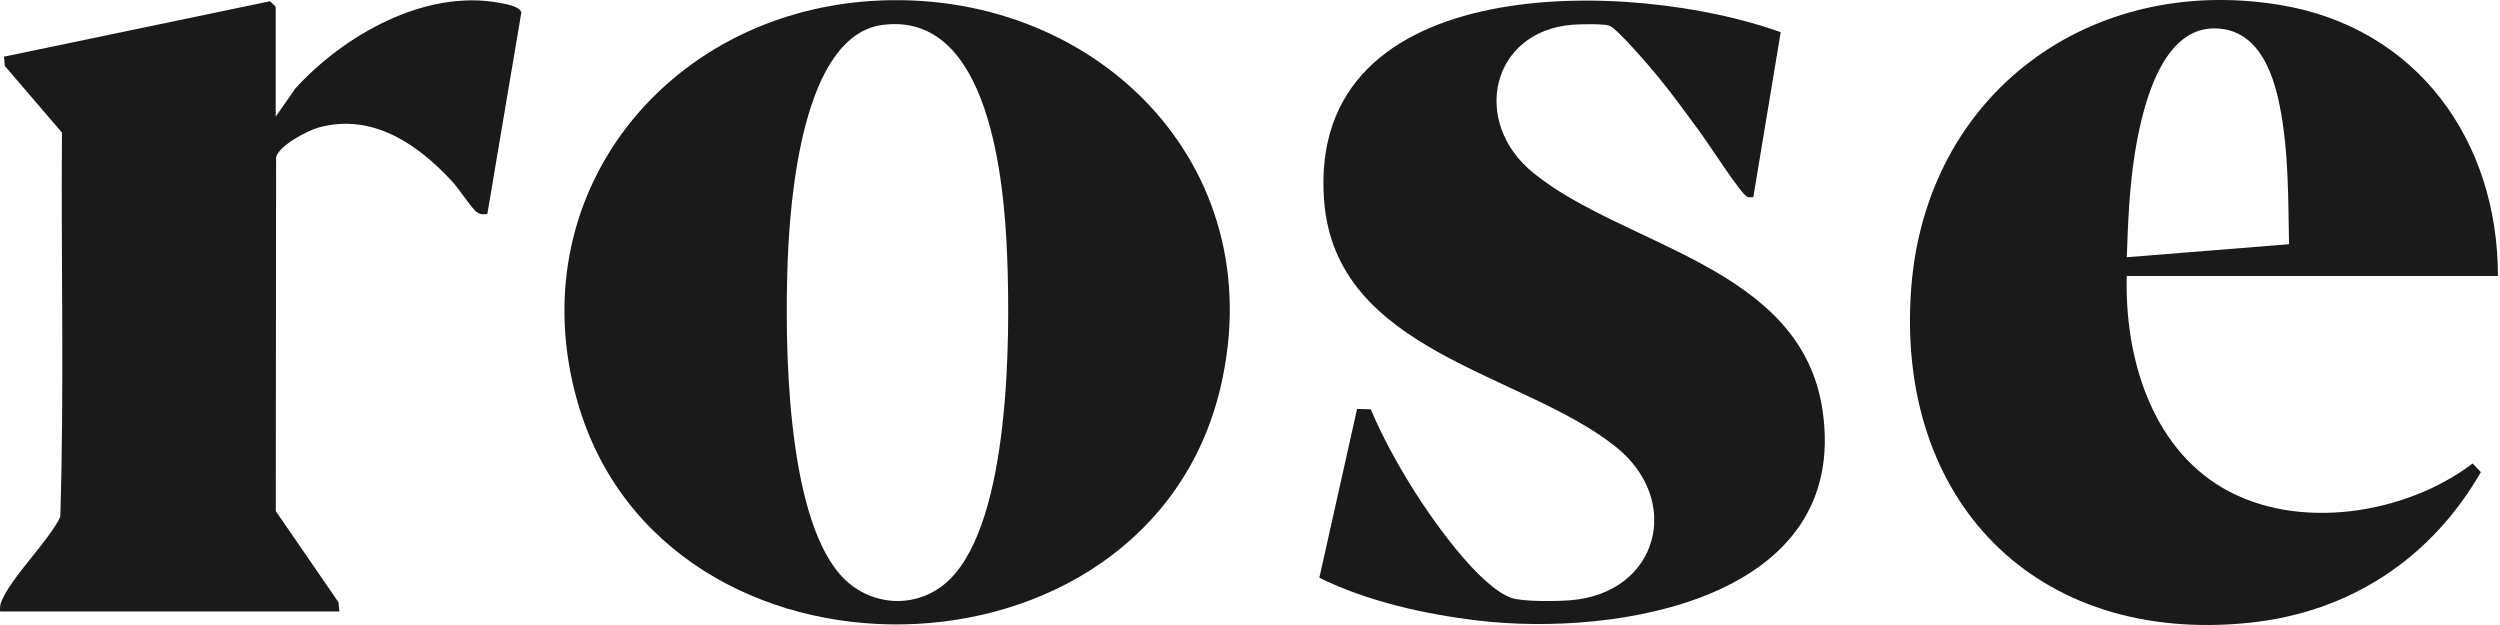 <?xml version="1.0" encoding="utf-8"?>
<svg xmlns="http://www.w3.org/2000/svg" fill="none" height="100%" overflow="visible" preserveAspectRatio="none" style="display: block;" viewBox="0 0 64 16" width="100%">
<g id="Group 4">
<path d="M22.316 0.024C27.956 -0.335 32.6 4.158 31.246 9.914C29.38 17.845 16.984 18.051 14.779 10.268C13.29 5.015 17.031 0.361 22.316 0.024ZM24.324 14.822C25.861 13.283 25.864 8.638 25.783 6.558C25.709 4.671 25.345 0.278 22.594 0.638C20.53 0.908 20.223 5.131 20.164 6.702C20.088 8.755 20.122 13.09 21.491 14.69C22.226 15.549 23.512 15.635 24.324 14.822V14.822Z" fill="#1A1A1A" id="Vector"/>
<path d="M63.947 7.065H54.445C54.389 9.105 55.052 11.413 56.908 12.495C58.816 13.608 61.585 13.168 63.299 11.865L63.51 12.086C62.234 14.305 60.149 15.675 57.588 15.942C52.105 16.513 48.516 12.806 48.927 7.377C49.304 2.402 53.498 -0.683 58.381 0.129C61.879 0.711 63.947 3.598 63.947 7.065ZM54.445 6.585L58.599 6.252C58.578 5.079 58.59 3.848 58.358 2.696C58.176 1.791 57.773 0.724 56.677 0.727C55.286 0.731 54.823 2.859 54.651 3.935C54.513 4.803 54.475 5.706 54.446 6.585H54.445Z" fill="#1A1A1A" id="Vector_2"/>
<path d="M44.886 5.047C44.835 5.054 44.779 5.056 44.73 5.039C44.585 4.991 43.714 3.643 43.536 3.402C43.184 2.925 42.815 2.411 42.439 1.955C42.255 1.732 41.391 0.716 41.195 0.656C41.032 0.605 40.449 0.617 40.255 0.633C38.175 0.798 37.643 3.117 39.25 4.424C41.584 6.322 46.112 6.808 46.657 10.502C47.372 15.343 41.392 16.303 37.863 15.889C36.491 15.729 35.015 15.4 33.775 14.791L34.741 10.469L35.092 10.478C35.386 11.178 35.777 11.885 36.181 12.531C36.651 13.284 37.86 15.01 38.687 15.304C38.981 15.409 39.867 15.394 40.207 15.366C42.456 15.182 43.09 12.813 41.358 11.433C38.969 9.528 34.184 9.026 33.896 5.123C33.458 -0.794 41.813 -0.542 45.586 0.824L44.885 5.047H44.886Z" fill="#1A1A1A" id="Vector_3"/>
<path d="M7.058 2.986L7.561 2.265C8.803 0.899 10.876 -0.279 12.78 0.071C12.927 0.099 13.32 0.16 13.346 0.324L12.476 5.476C12.383 5.496 12.295 5.49 12.213 5.436C12.093 5.359 11.736 4.82 11.593 4.664C10.709 3.701 9.552 2.892 8.172 3.26C7.883 3.336 7.136 3.727 7.068 4.027L7.06 13.084L8.664 15.416L8.689 15.654H0.003C-0.004 15.569 -0.001 15.498 0.03 15.416C0.255 14.811 1.233 13.87 1.543 13.234C1.646 9.967 1.56 6.672 1.586 3.394L0.124 1.689L0.101 1.451L6.912 0.032C6.94 0.062 7.058 0.164 7.058 0.178V2.985V2.986Z" fill="#1A1A1A" id="Vector_4"/>
</g>
</svg>